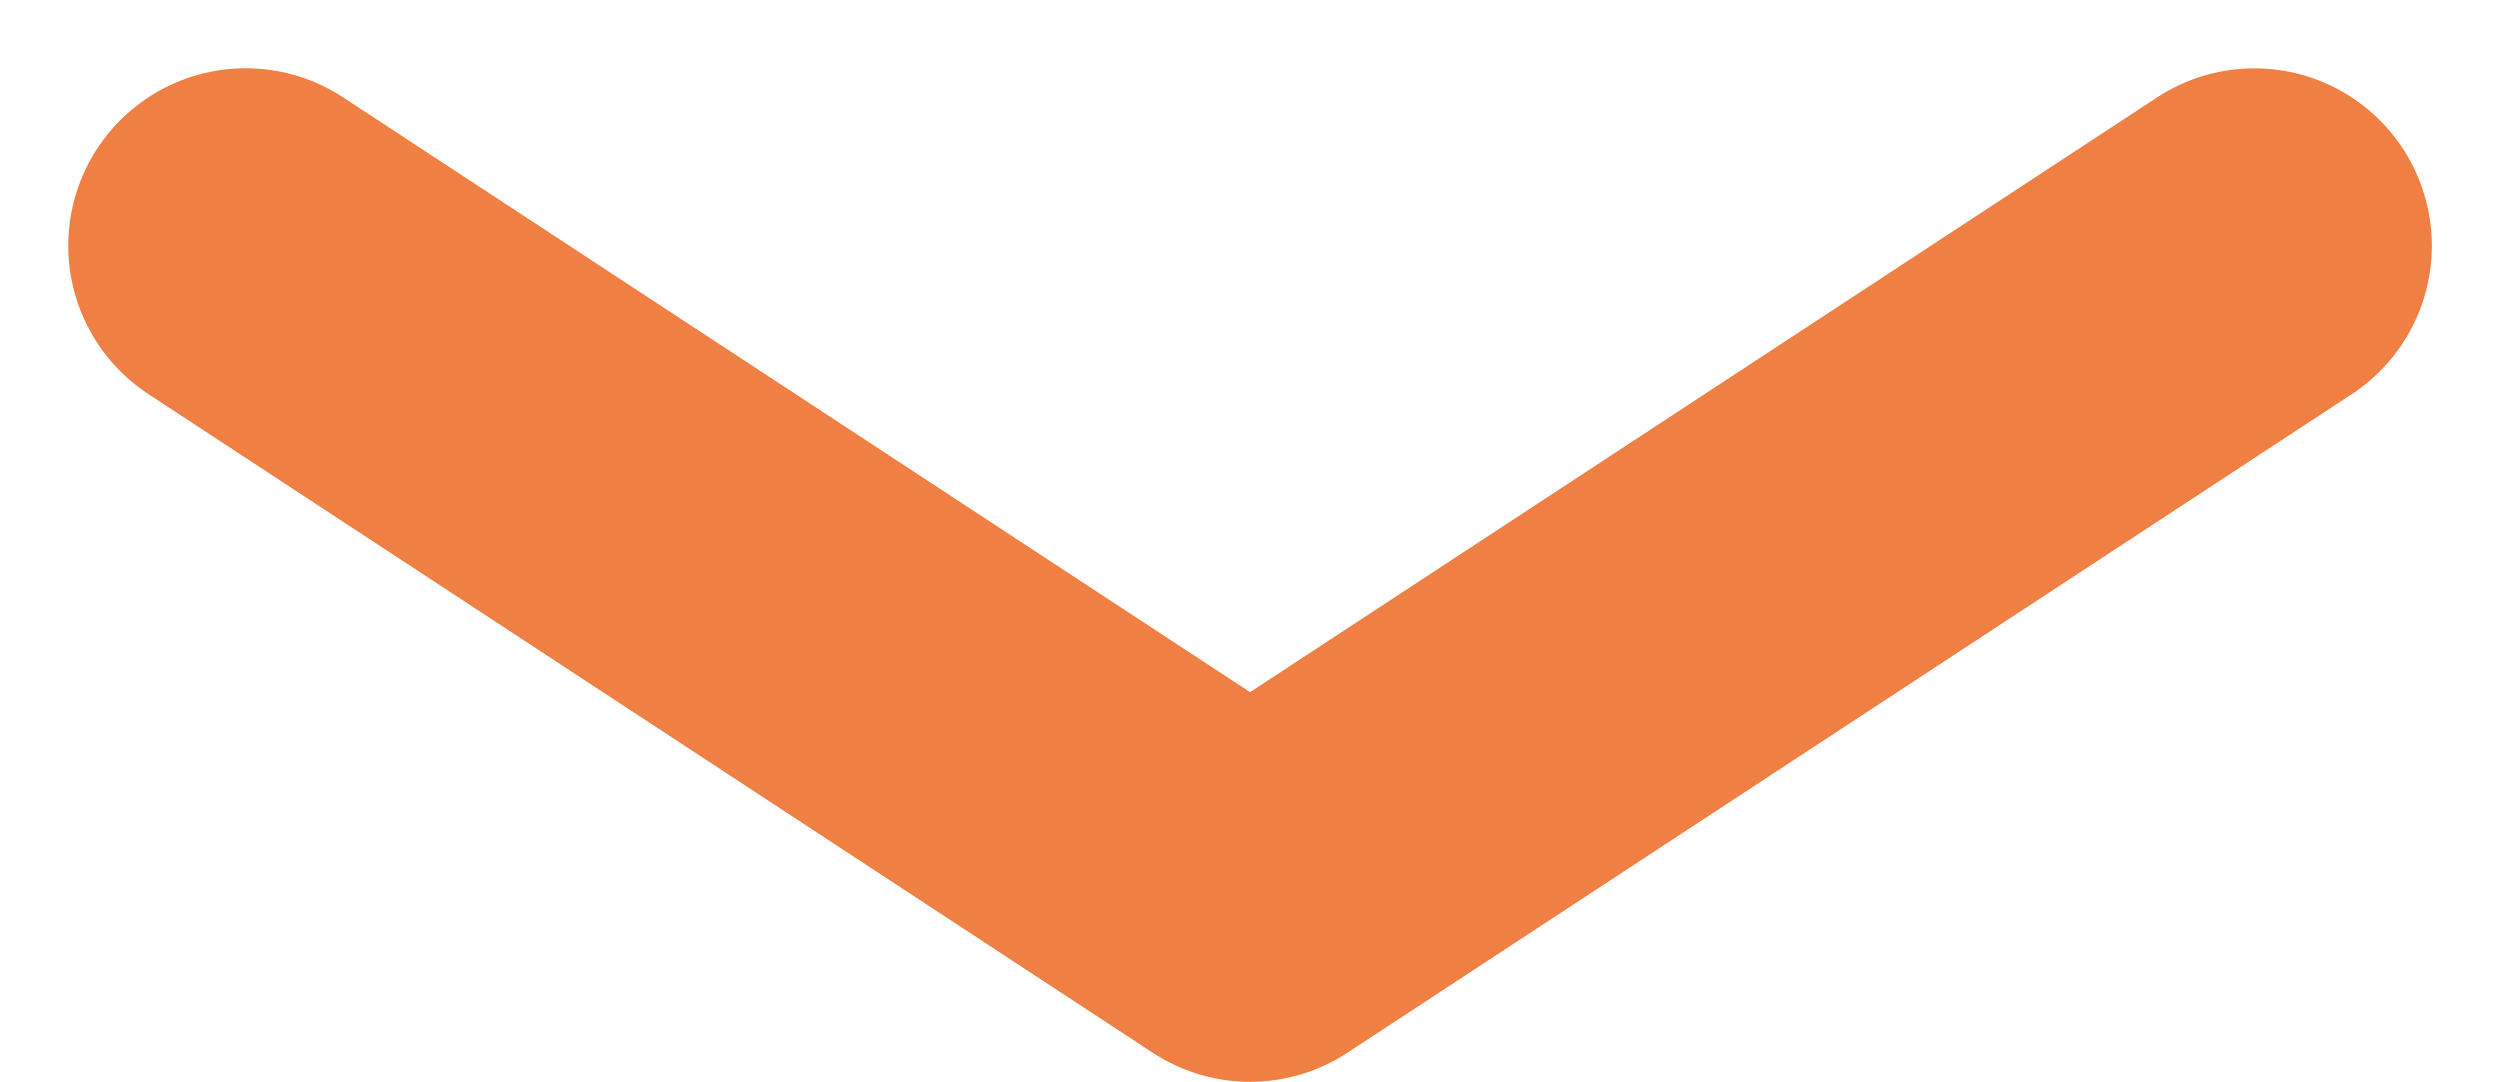 <svg xmlns="http://www.w3.org/2000/svg" width="27.473" height="11.888" viewBox="0 0 27.473 11.888">
  <path id="arrow_bottom" d="M183.963,4659.006,195,4666.244l11.037-7.237" transform="translate(-181.263 -4656.306)" fill="none" stroke="#ef7f43" stroke-linecap="round" stroke-linejoin="round" stroke-width="3.9"/>
</svg>
